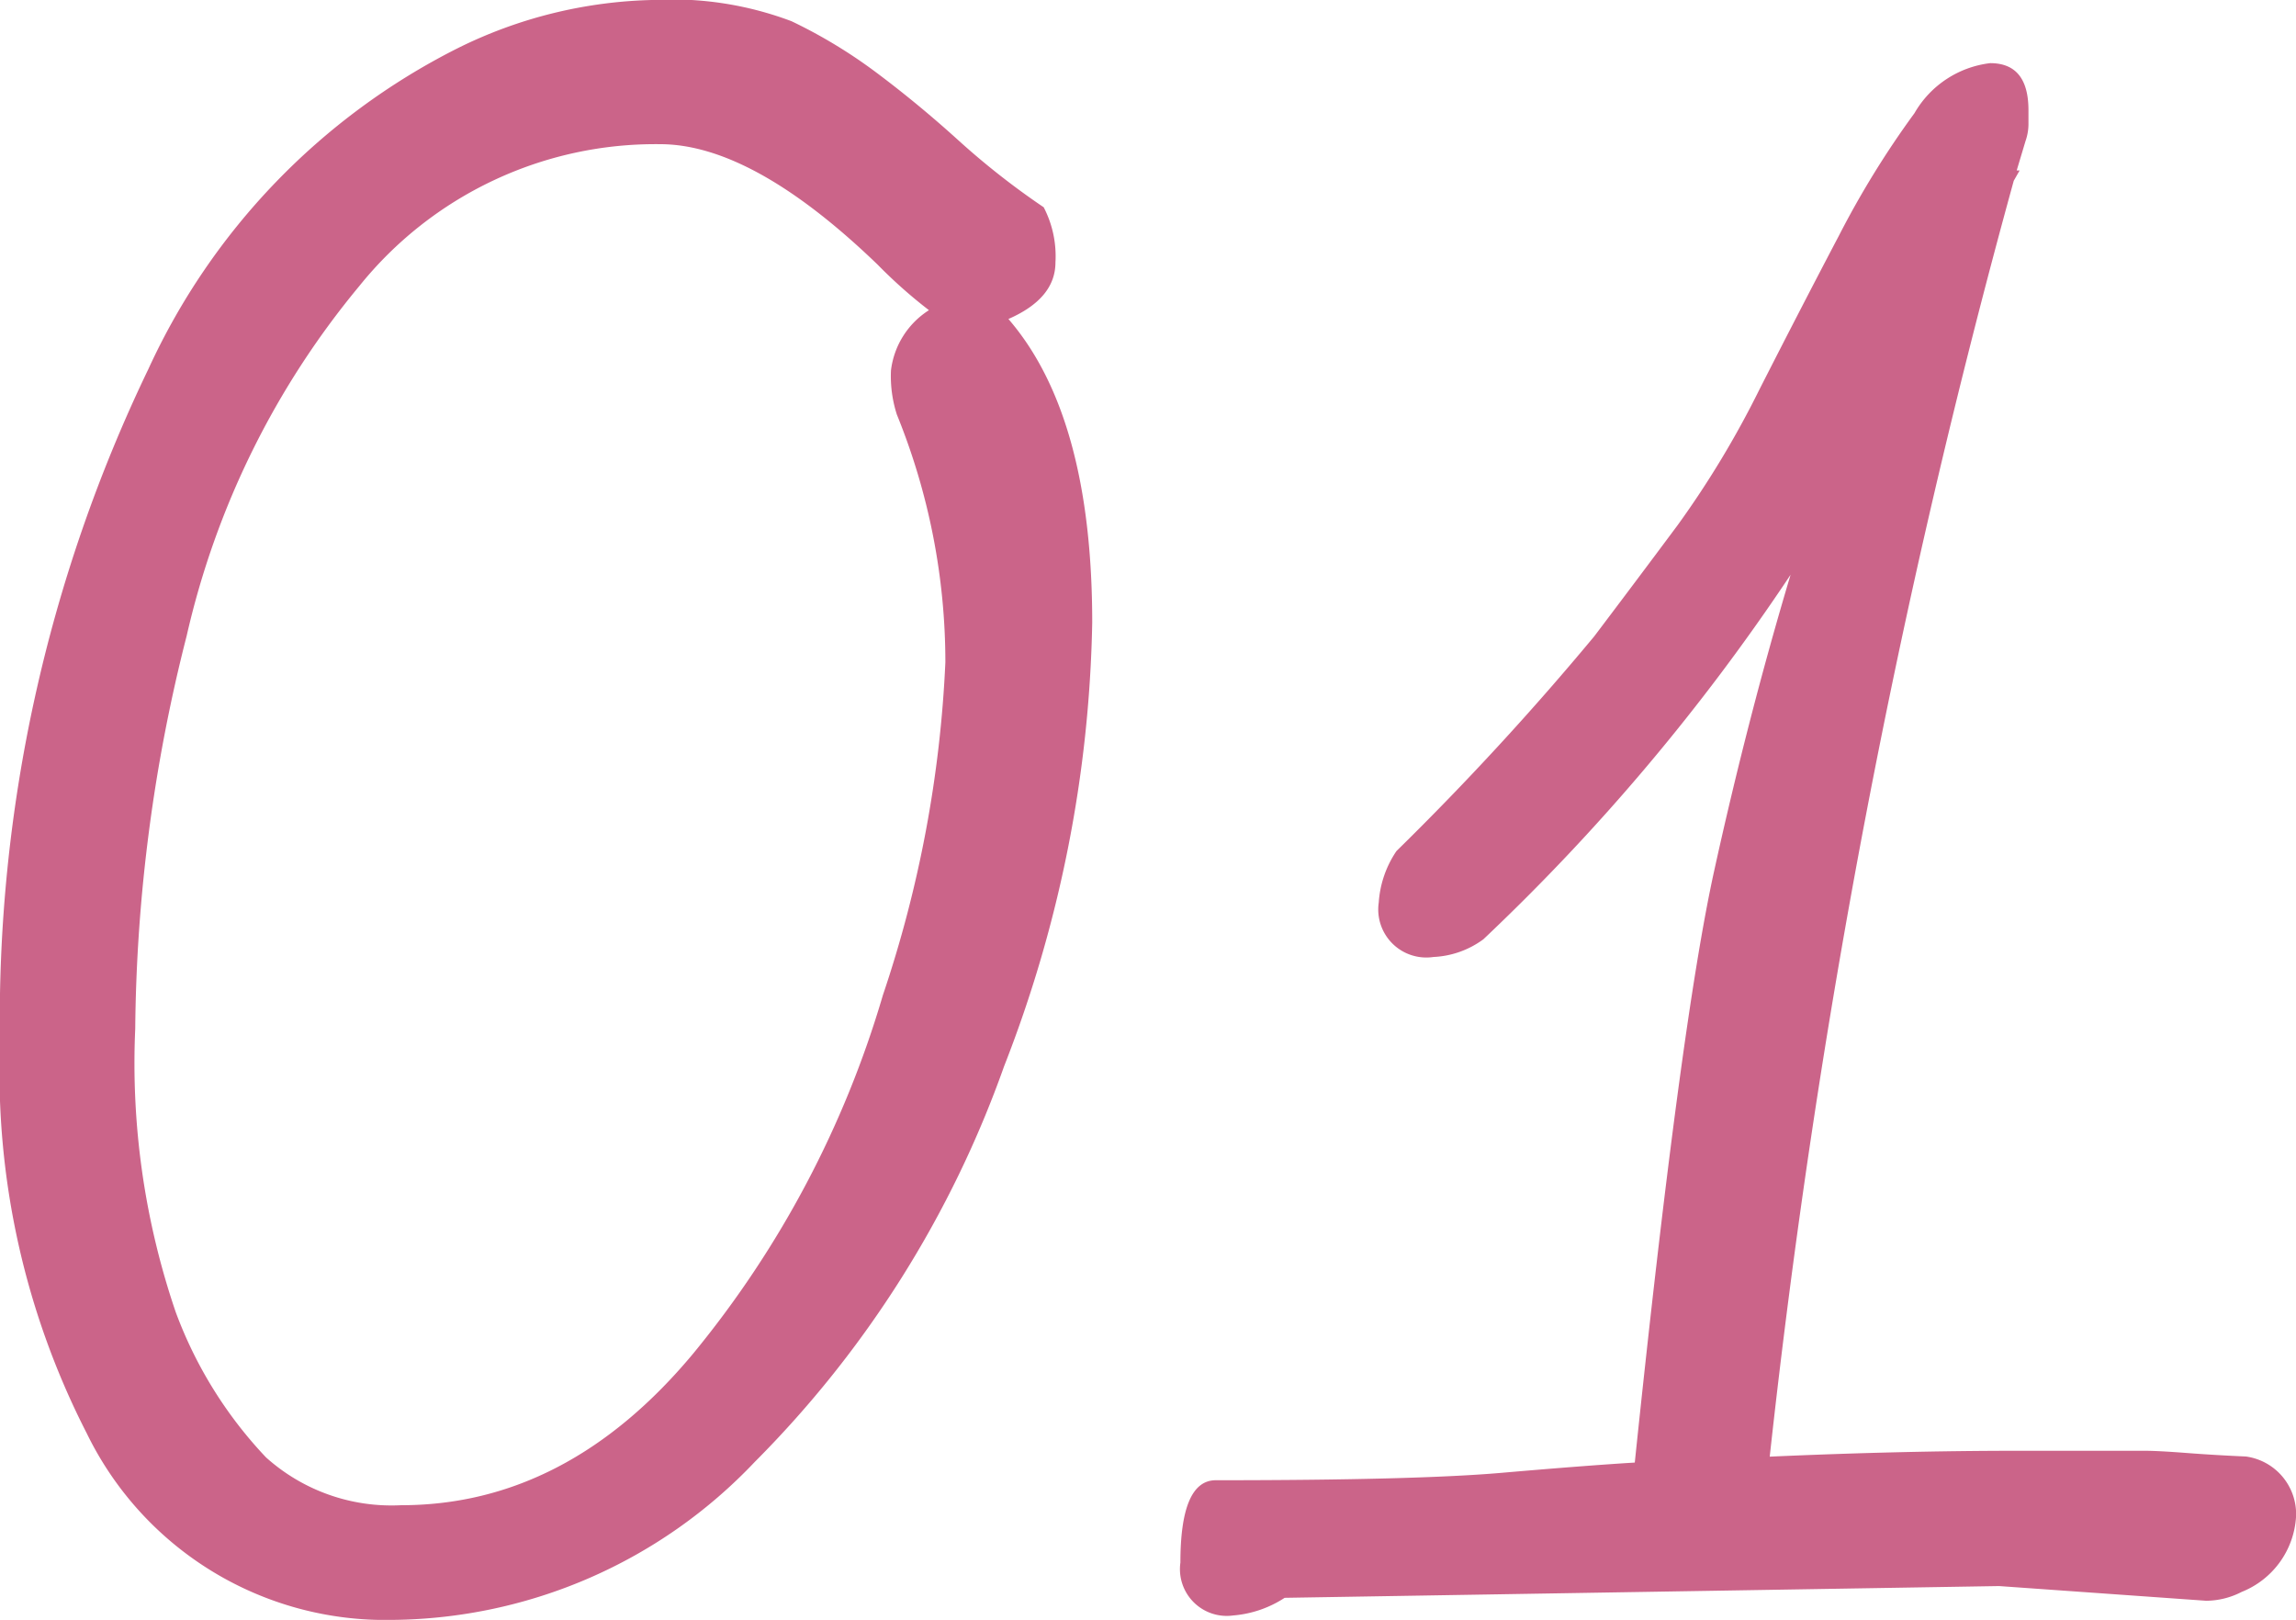 <svg xmlns="http://www.w3.org/2000/svg" width="64.826" height="45.737"><path data-name="Path 101918" d="M28.472 9.007q2.366 2.739 2.366 8.571a36.116 36.116 0 0 1-2.49 12.534 30.026 30.026 0 0 1-7.036 11.164 14.256 14.256 0 0 1-10.231 4.462 9.37 9.37 0 0 1-8.633-5.271 22.381 22.381 0 0 1-2.449-11 42.355 42.355 0 0 1 4.192-19.05 19 19 0 0 1 8.716-9.048 13 13 0 0 1 5.541-1.37 9.554 9.554 0 0 1 3.9.6 14.212 14.212 0 0 1 2.43 1.476q1.162.872 2.283 1.888a21.619 21.619 0 0 0 2.407 1.889 2.993 2.993 0 0 1 .332 1.556q0 1.018-1.328 1.599zm-2.244-.249a13.9 13.9 0 0 1-1.45-1.287q-3.528-3.4-6.143-3.4a10.729 10.729 0 0 0-8.487 4.002 23.681 23.681 0 0 0-4.877 9.878 46.3 46.3 0 0 0-1.453 11.1 21.77 21.77 0 0 0 1.141 7.99 12 12 0 0 0 2.552 4.109 5.3 5.3 0 0 0 3.817 1.35q4.69 0 8.259-4.3a28.615 28.615 0 0 0 5.341-10.102 34.121 34.121 0 0 0 1.764-9.4 18.572 18.572 0 0 0-1.37-6.993 3.538 3.538 0 0 1-.166-1.245 2.347 2.347 0 0 1 1.072-1.702zm7.1 35.361q0-2.324 1-2.324 5.645 0 8.052-.208t3.777-.291q1.287-12.368 2.241-16.705t2.158-8.363a59.444 59.444 0 0 1-8.674 10.293 2.572 2.572 0 0 1-1.411.5 1.357 1.357 0 0 1-1.543-1.538 2.932 2.932 0 0 1 .5-1.453 80.925 80.925 0 0 0 5.582-6.06q1.224-1.619 2.366-3.154a26.912 26.912 0 0 0 2.3-3.818q1.162-2.283 2.241-4.337a25.819 25.819 0 0 1 2.137-3.466 2.853 2.853 0 0 1 2.139-1.412q1.079 0 1.079 1.328v.415a1.454 1.454 0 0 1-.083.457l-.249.83h.083l-.166.291a229.327 229.327 0 0 0-6.89 36.025q3.735-.166 7.014-.166h3.569q.374 0 1.183.062t1.681.1a1.641 1.641 0 0 1 1.414 1.687 2.443 2.443 0 0 1-1.538 2.137 2.21 2.21 0 0 1-1 .249l-5.848-.415-20.171.332a3.114 3.114 0 0 1-1.453.498 1.321 1.321 0 0 1-1.49-1.494z" fill="#cb6489"/></svg>